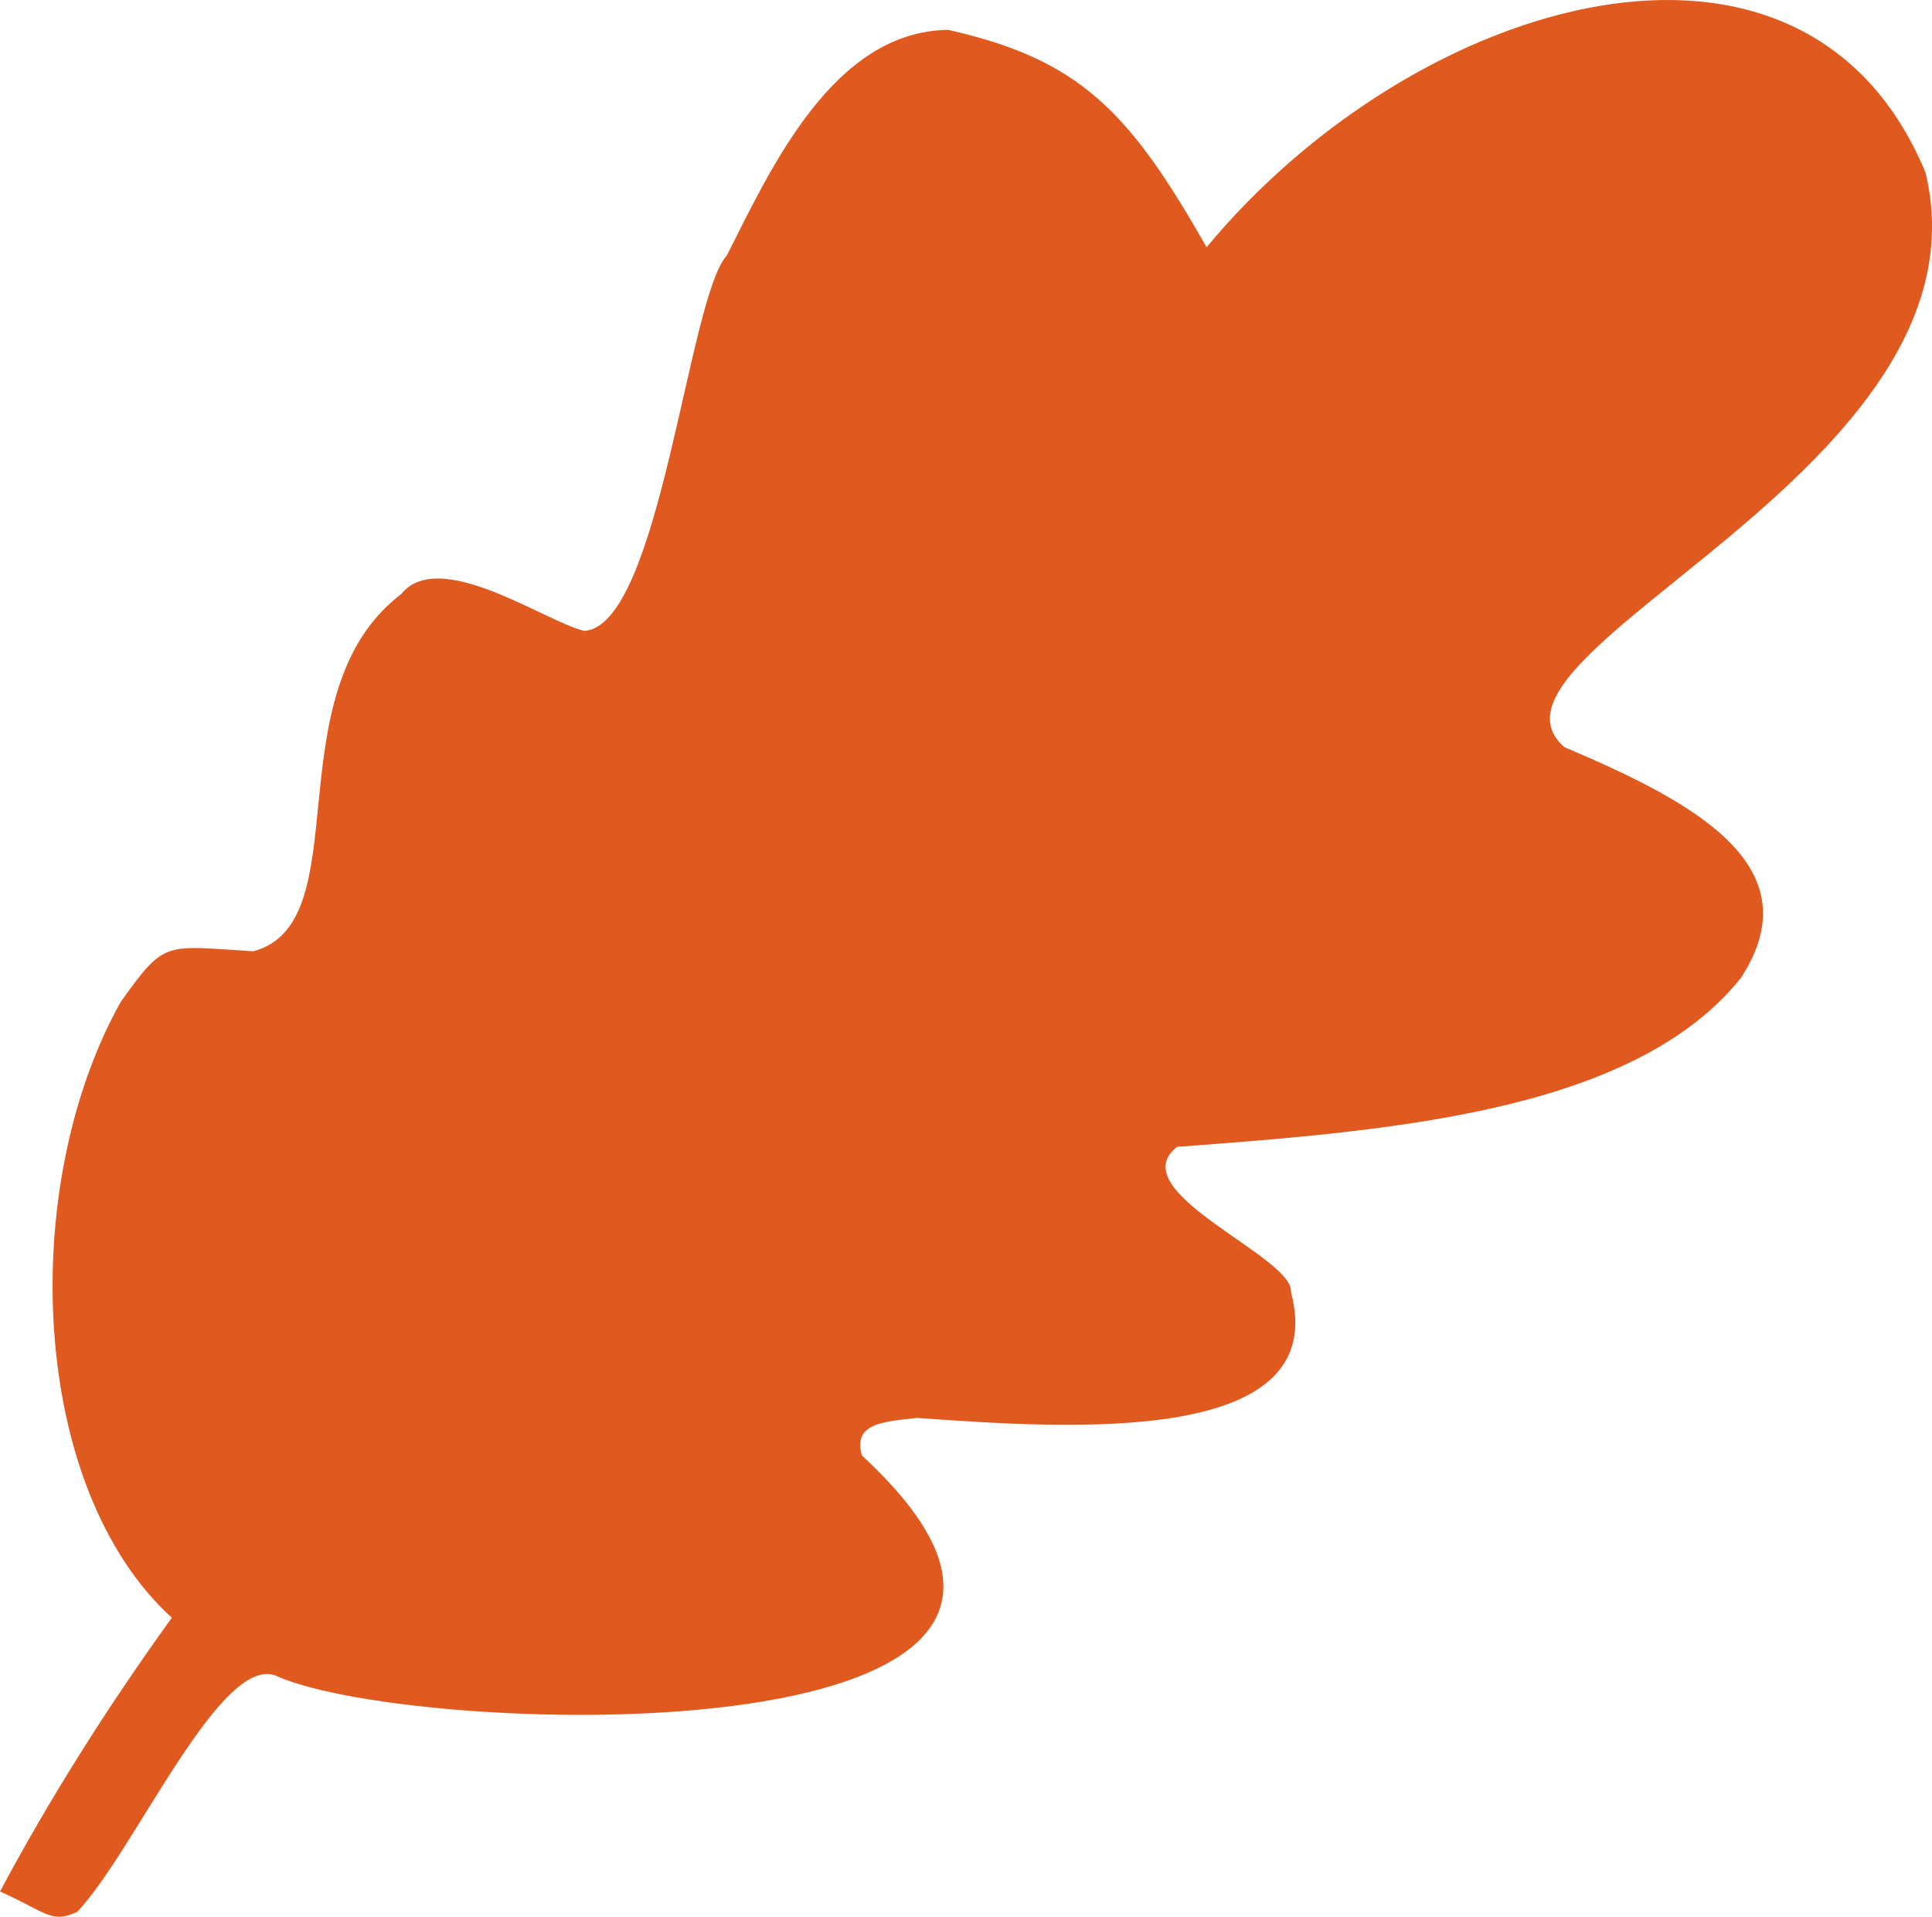 <?xml version="1.0" encoding="UTF-8"?>
<svg id="Layer_2" data-name="Layer 2" xmlns="http://www.w3.org/2000/svg" viewBox="0 0 2580.42 2559.44">
  <defs>
    <style>
      .cls-1 {
        fill: #e0591f;
      }
    </style>
  </defs>
  <g id="svg1">
    <path class="cls-1" d="m2571.8,230.59c-161.33-389.77-681.16-237-960.26,99.59-103.08-181.59-169.5-250.96-345.35-290.32-153.62,2.25-236.29,184.64-295.5,301.41-51.87,56.87-89.28,495.35-190.5,501.18-52.73-12.72-193.47-112.13-244.2-49.28-173.1,131.82-54.41,438.91-197.62,477.08-119.08-7.14-117.5-15.88-177,67.41-137.84,245.92-122.59,649,68.14,822.54-87.53,121.23-164.04,243.06-229.5,365.5,61.21,27.29,68.21,43.51,103.13,27.22,77.12-81.11,193.91-350.83,267.94-314.17,191.07,83.21,1221.16,112.44,780.21-295.13-12.82-42.7,27.66-45.29,73.42-50.26,206.09,14.73,554.61,38.14,499.53-167.96,4.6-47.27-228.56-134.21-152.1-193.99,286.44-21.42,609.25-46.68,752.75-225.15,98.83-150.78-65.57-236.56-235.61-308.63-144.5-127.38,577.37-370.84,482.54-767.04Z"/>
  </g>
</svg>